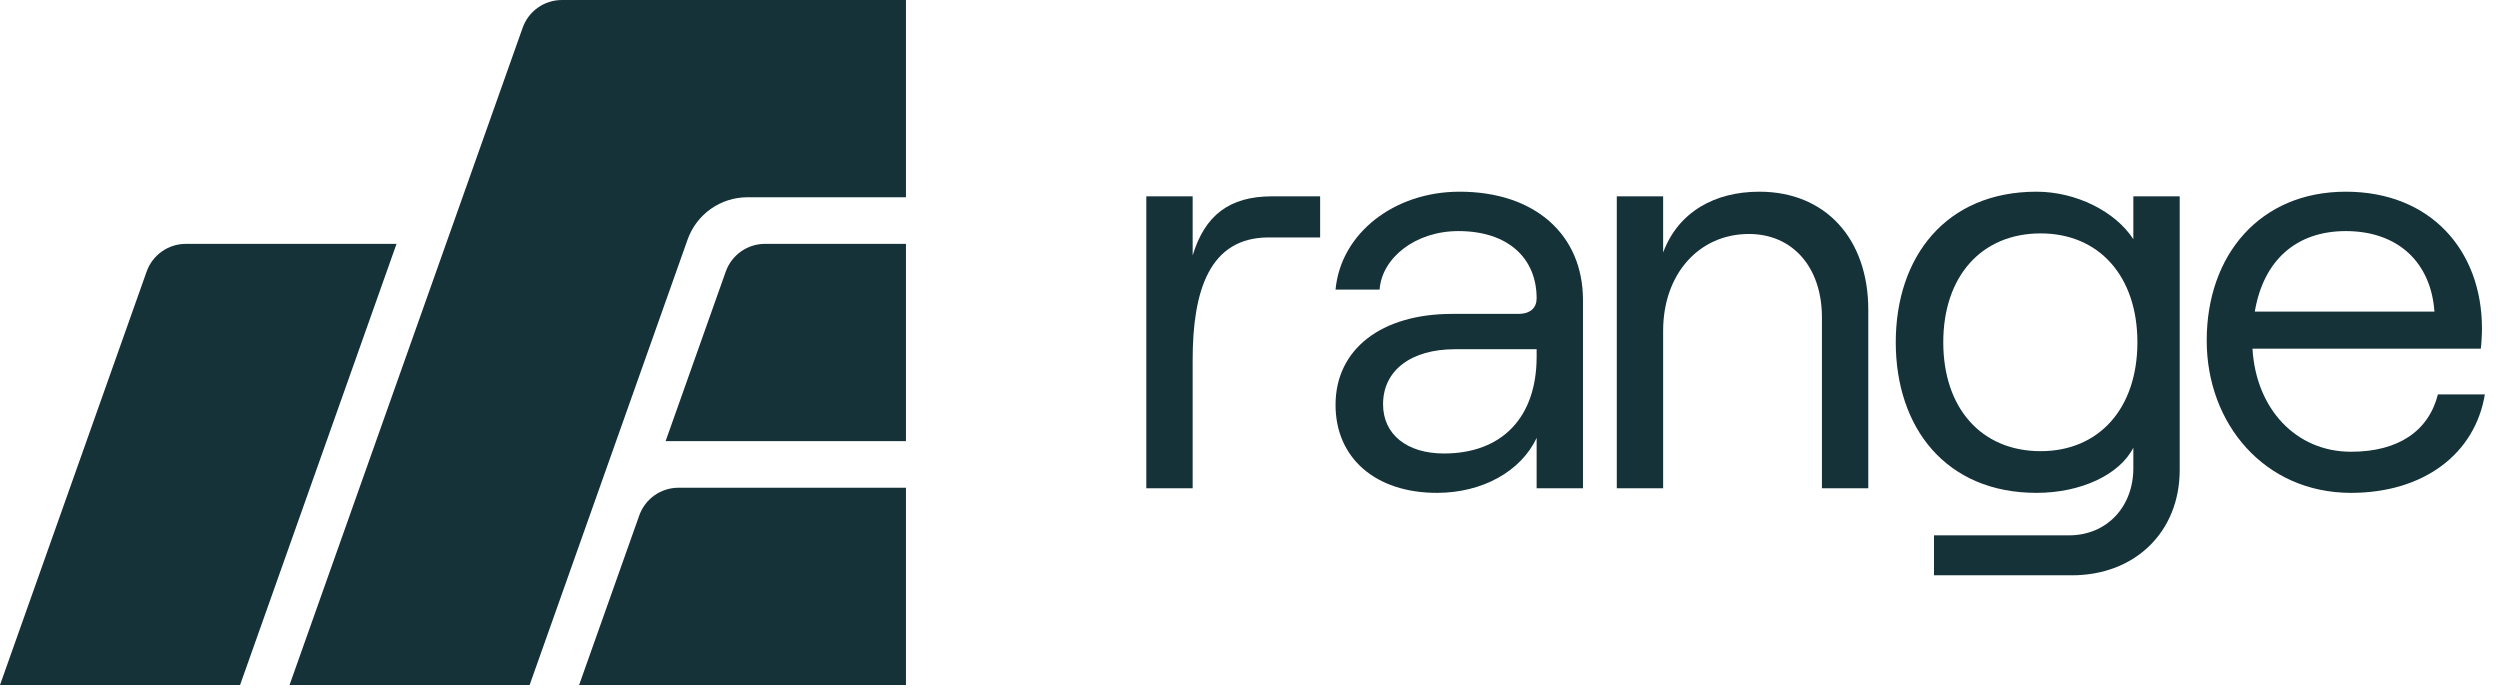<svg width="152" height="42" viewBox="0 0 152 42" fill="none" xmlns="http://www.w3.org/2000/svg">
<path fill-rule="evenodd" clip-rule="evenodd" d="M55.082 0H46.972H40.261H34.165C33.093 0 32.136 0.675 31.778 1.686L17.604 41.648H32.201L41.807 14.563C42.353 13.023 43.81 11.994 45.445 11.994H55.082V0ZM55.082 14.827H46.514C45.441 14.827 44.484 15.502 44.126 16.513L40.469 26.821H55.082V14.827ZM55.082 29.654H41.254C40.181 29.654 39.225 30.329 38.867 31.34L35.21 41.648H55.082V29.654ZM11.302 14.827C10.229 14.827 9.273 15.502 8.915 16.513L0 41.648H14.596L24.109 14.827H11.302Z" fill="#153239"/>
<path d="M80.264 14.437V11.937H77.341C74.734 11.937 73.254 13.099 72.514 15.529V11.937H69.695V29.685H72.514V21.867C72.514 17.677 73.535 14.437 77.129 14.437H80.264Z" fill="#153239"/>
<path d="M88.741 11.655C84.76 11.655 81.518 14.191 81.201 17.606H83.879C84.02 15.67 86.063 14.05 88.67 14.05C91.7 14.05 93.427 15.705 93.427 18.135C93.427 18.698 93.075 19.085 92.299 19.085H88.283C83.985 19.085 81.201 21.233 81.201 24.614C81.201 27.854 83.632 29.966 87.367 29.966C90.115 29.966 92.475 28.664 93.427 26.621V29.685H96.245V18.24C96.245 14.296 93.356 11.655 88.741 11.655ZM87.79 27.572C85.535 27.572 84.09 26.41 84.09 24.579C84.09 22.501 85.817 21.233 88.459 21.233H93.427V21.691C93.427 25.354 91.348 27.572 87.79 27.572Z" fill="#153239"/>
<path d="M98.301 29.685H101.119V20.107C101.119 16.656 103.304 14.226 106.334 14.226C109.011 14.226 110.773 16.268 110.773 19.297V29.685H113.592V18.839C113.592 14.508 110.984 11.655 106.968 11.655C104.255 11.655 102.035 12.888 101.119 15.353V11.937H98.301V29.685Z" fill="#153239"/>
<path d="M129.707 11.937V14.543C128.615 12.852 126.219 11.655 123.823 11.655C118.292 11.655 115.262 15.634 115.262 20.811C115.262 25.987 118.292 29.966 123.823 29.966C126.501 29.966 128.862 28.875 129.707 27.22V28.464C129.707 30.823 128.087 32.549 125.796 32.549H117.587V34.978H125.973C129.813 34.978 132.526 32.337 132.526 28.569V11.937H129.707ZM124.07 27.431C120.476 27.431 118.151 24.825 118.151 20.811C118.151 16.797 120.476 14.191 124.07 14.191C127.628 14.191 129.954 16.797 129.954 20.811C129.954 24.825 127.628 27.431 124.07 27.431Z" fill="#153239"/>
<path d="M148.225 23.98C147.662 26.199 145.83 27.466 142.941 27.466C139.593 27.466 137.163 24.86 136.951 21.198H150.833C150.868 20.952 150.903 20.353 150.903 19.966C150.903 15.247 147.803 11.655 142.624 11.655C137.409 11.655 134.168 15.494 134.168 20.705C134.168 25.776 137.691 29.966 142.941 29.966C147.345 29.966 150.48 27.607 151.079 23.98H148.225ZM142.624 14.05C145.794 14.05 147.803 15.951 148.014 18.945H137.092C137.621 15.81 139.629 14.05 142.624 14.05Z" fill="#153239"/>
</svg>
